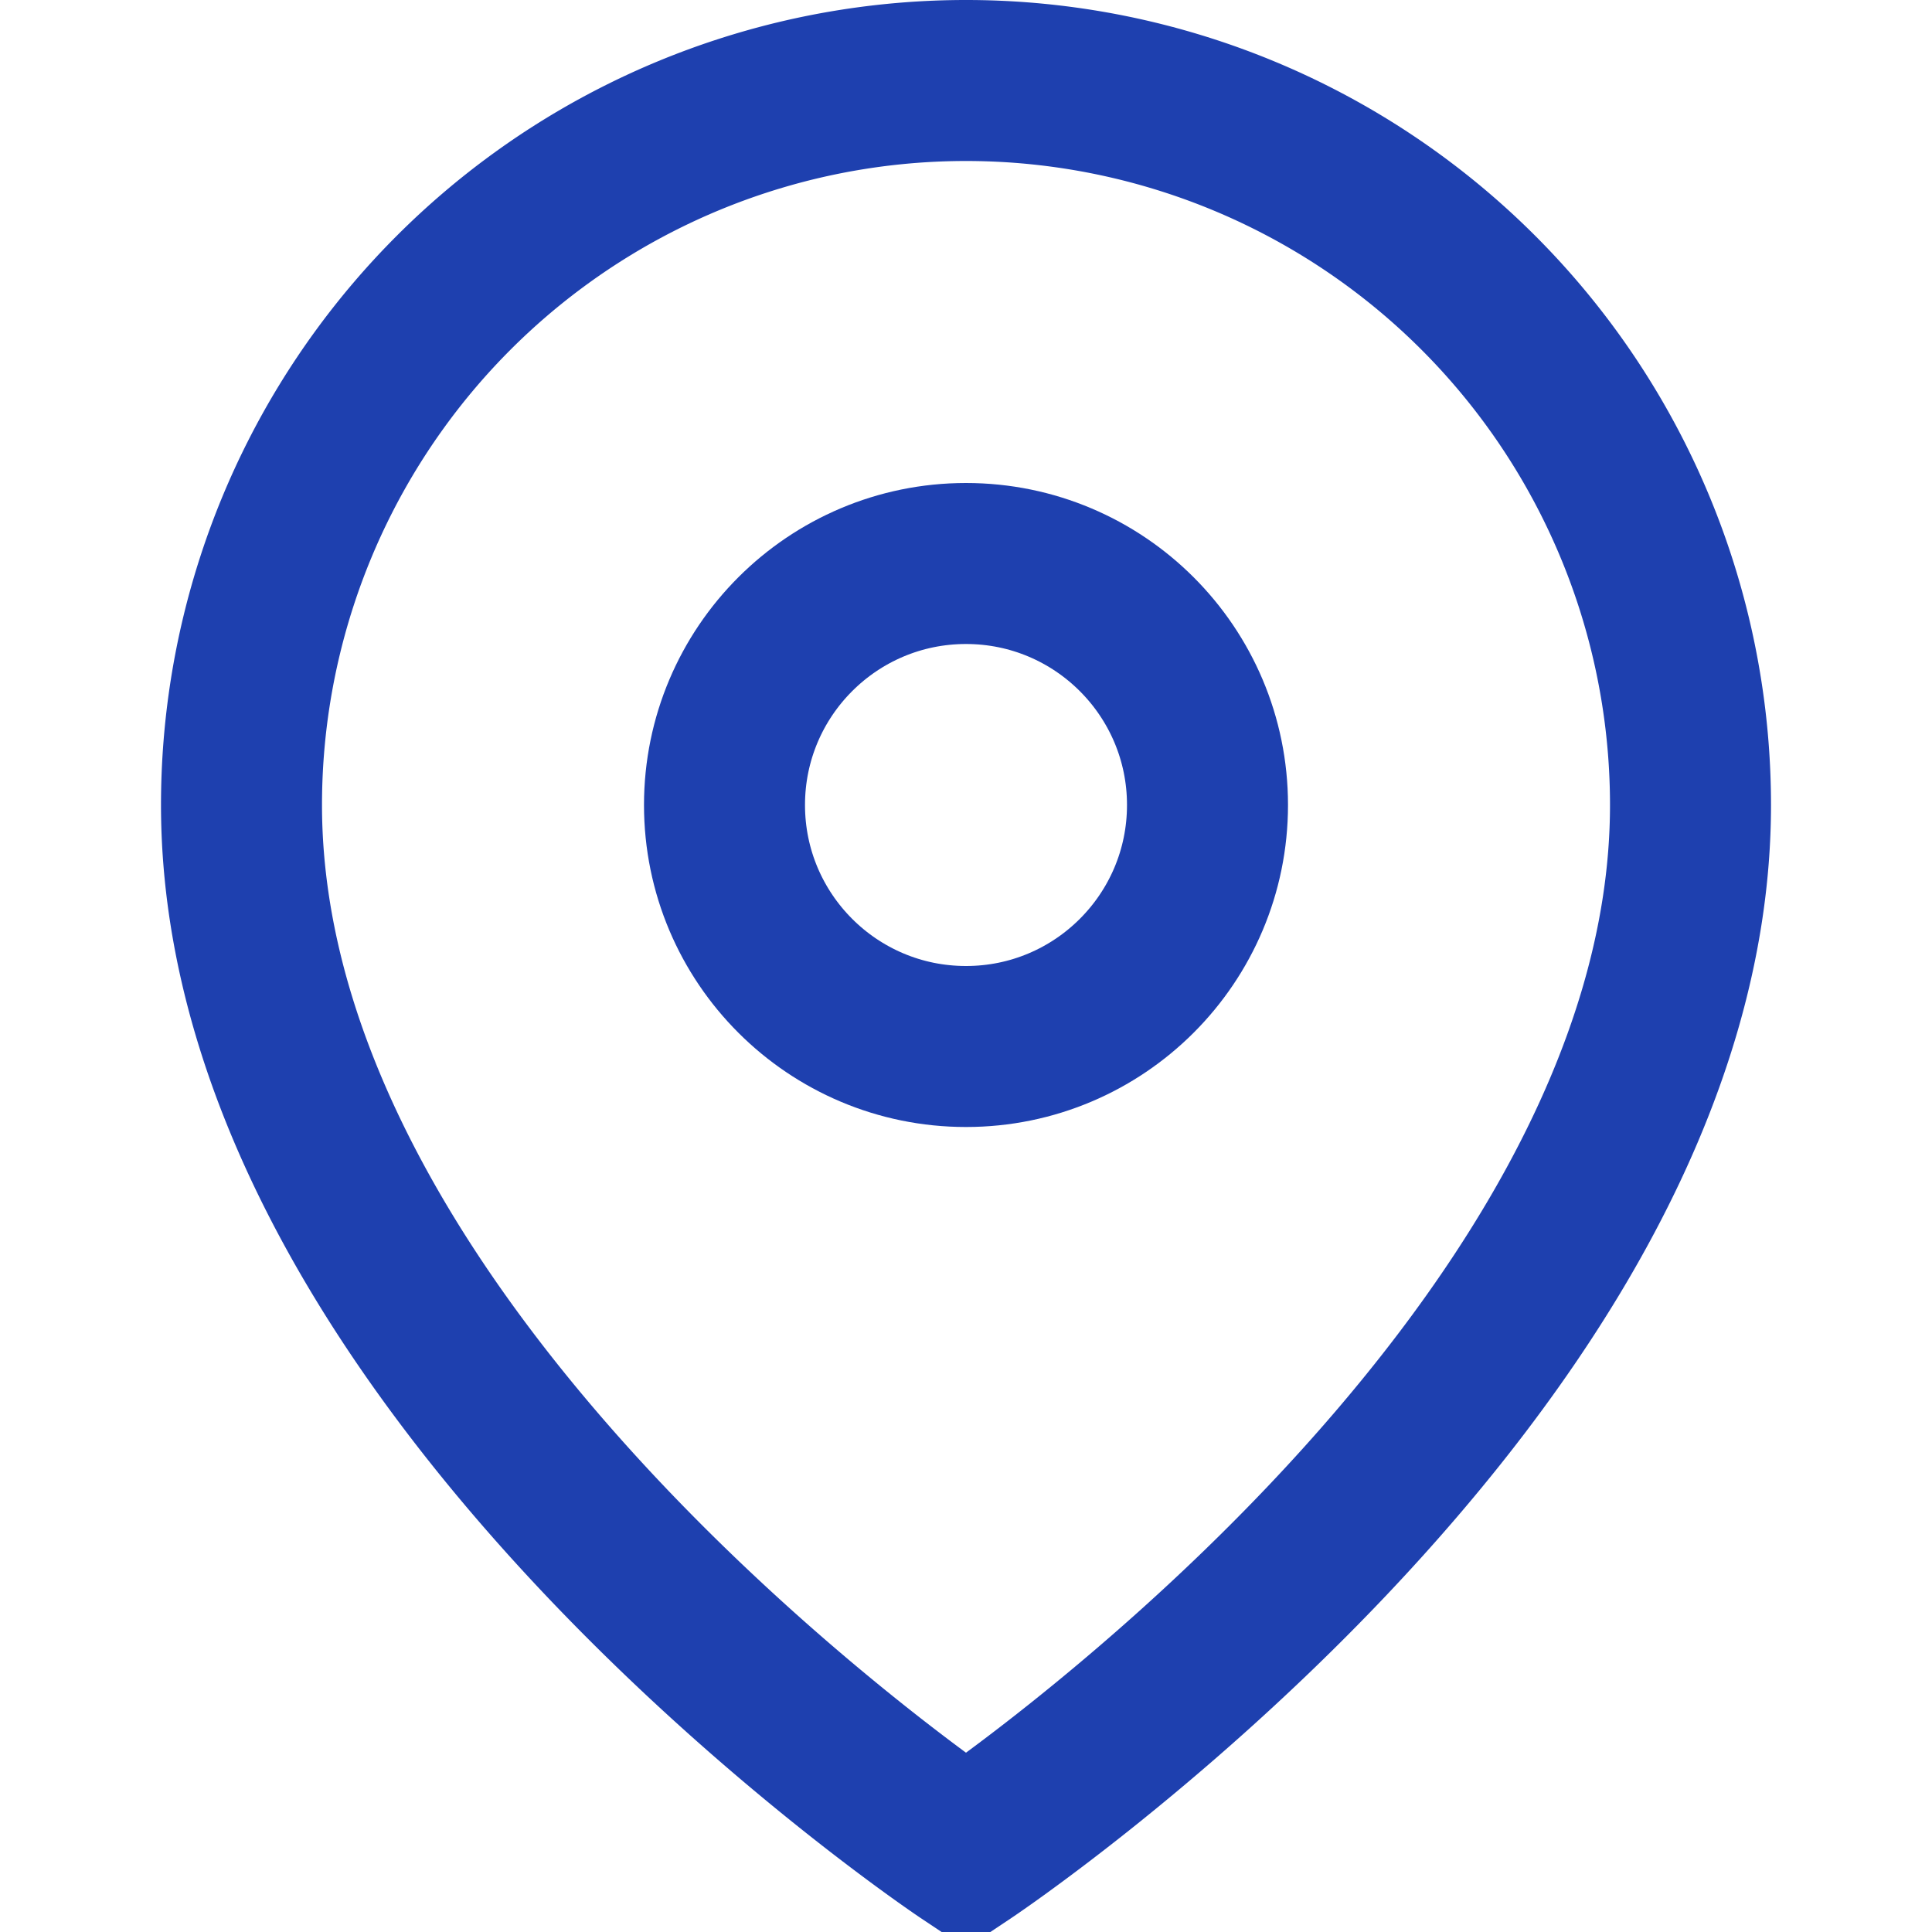 <svg width="24" height="24" viewBox="0 0 24 24" fill="none" xmlns="http://www.w3.org/2000/svg">
  <path d="M21 10c0 7-9 13-9 13s-9-6-9-13a9 9 0 0118 0z" stroke="#1e40af" stroke-width="2"/>
  <circle cx="12" cy="10" r="3" stroke="#1e40af" stroke-width="2"/>
</svg>
